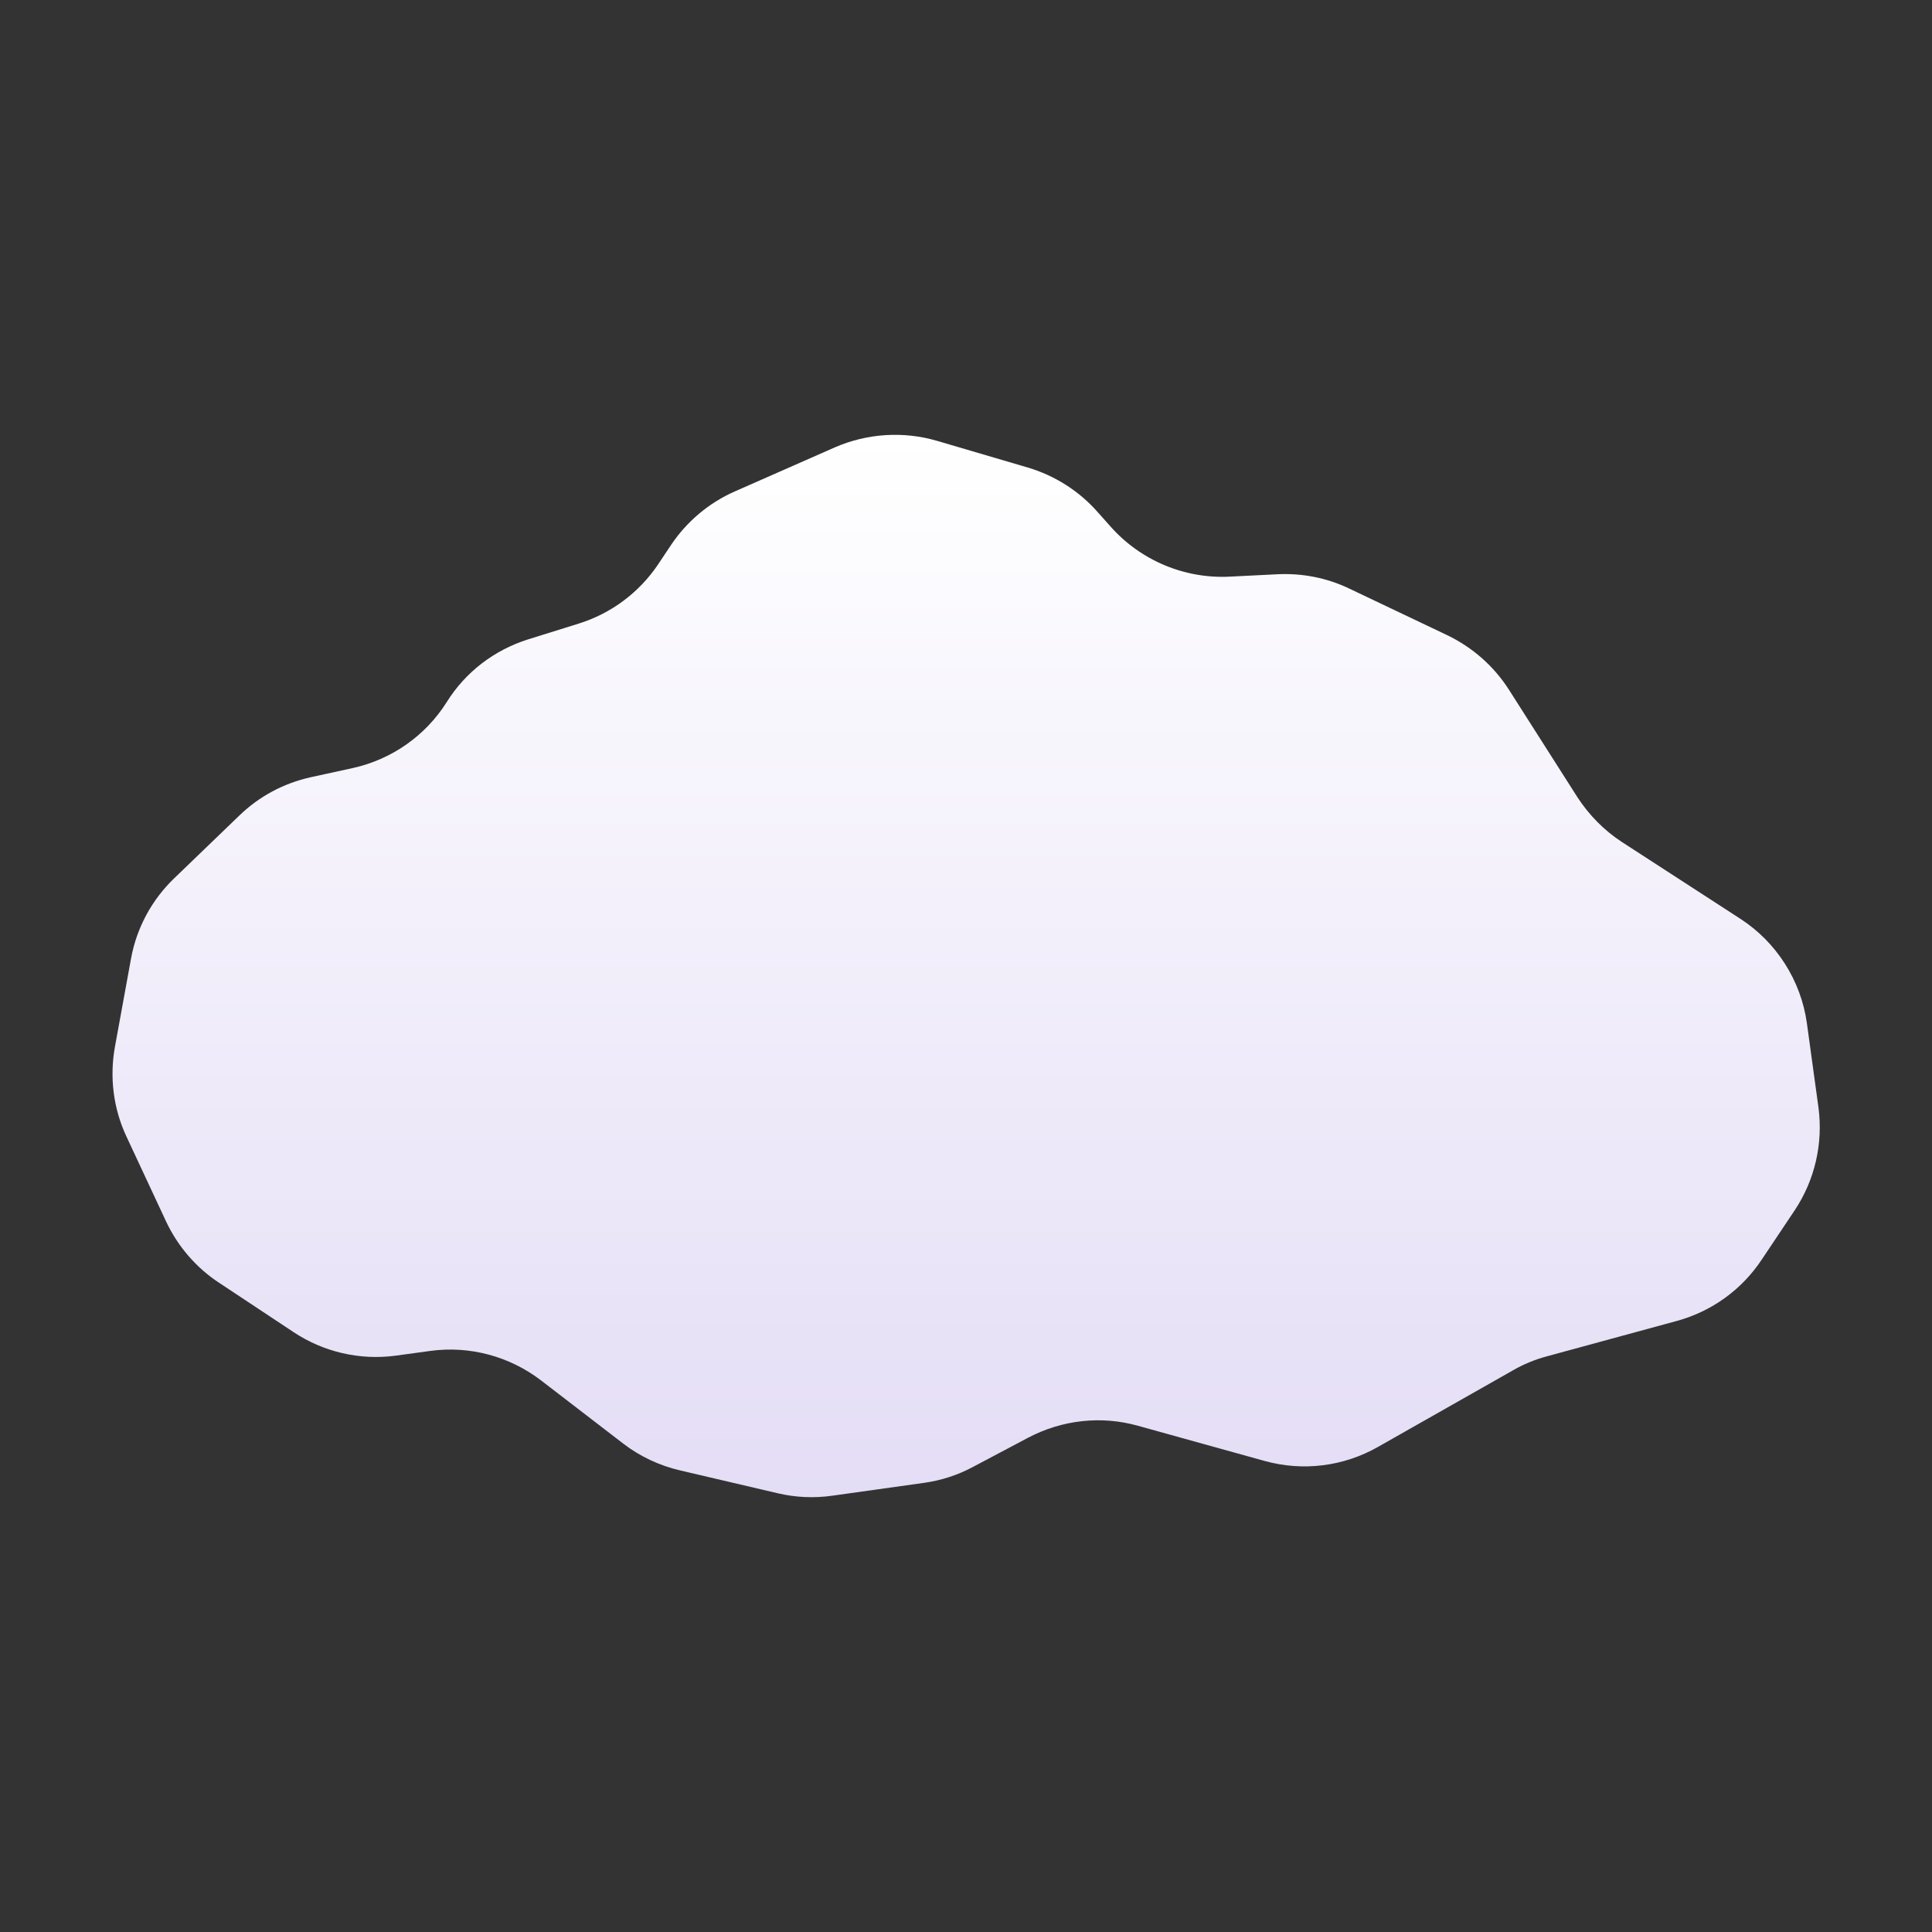 <?xml version="1.0" encoding="UTF-8"?> <!-- Generator: Adobe Illustrator 21.0.0, SVG Export Plug-In . SVG Version: 6.00 Build 0) --> <svg xmlns="http://www.w3.org/2000/svg" xmlns:xlink="http://www.w3.org/1999/xlink" id="Слой_1" x="0px" y="0px" viewBox="0 0 650 650" style="enable-background:new 0 0 650 650;" xml:space="preserve"><rect x="0" y="0" width="650" height="650" fill="#333333" stroke="none"/> <style type="text/css"> .st0{fill:url(#SVGID_1_);} .st1{fill:url(#SVGID_2_);} .st2{fill:url(#SVGID_3_);} .st3{fill:url(#SVGID_4_);} .st4{fill:#D0D2EA;} .st5{fill:#FFFFFF;} .st6{fill:#DFE2F4;} .st7{fill:#E4E8F7;} .st8{fill:#B2B7DB;} .st9{fill:#C1C8EA;} .st10{fill:#AFBBE8;} </style> <linearGradient id="SVGID_1_" gradientUnits="userSpaceOnUse" x1="985" y1="-1427.611" x2="985" y2="-1082.389" gradientTransform="matrix(1 0 0 1 0 638)"> <stop offset="0" style="stop-color:#FFFFFF"></stop> <stop offset="1" style="stop-color:#E4DDF6"></stop> </linearGradient> <path class="st0" d="M1232.8-618l-20.5-9c-13.9-6.1-25.3-16.9-32.1-30.5l-13.2-26.4c-6-12-15.5-21.8-27.3-28.2l-2.5-1.4 c-9.9-5.4-21.1-8.1-32.4-7.9l-7.1,0.1c-21.3,0.4-41.5-9.6-54.1-26.9l-3.7-5.1c-9.2-12.6-22.7-21.5-37.9-25.1l-40.3-9.5 c-19.5-4.6-40,0-55.7,12.5l-46.7,37.1c-11.2,8.9-25,13.9-39.4,14.2l-3.2,0.1c-23.6,0.5-45.1,13.6-56.3,34.4l-9.5,17.6 c-2.5,4.6-5.5,8.9-9,12.7l-28.7,31.9C702-615,696-598.9,696.4-582.3l0.5,25.3c0.3,16.2,6.6,31.6,17.7,43.4l15.1,16.1 c11.1,11.9,26.2,19.1,42.4,20.5l39.2,3.2c8.4,0.7,16.7,3,24.2,6.8l30.6,15.5c16,8.1,34.7,9.3,51.6,3.2l27.5-9.9 c11.2-4,23.3-4.9,35-2.5l4.3,0.9c9.9,2,20.1,1.7,29.9-0.9l18.1-4.8c9.8-2.6,20-2.9,30-0.9l24.6,5c12.9,2.6,26.3,1.3,38.4-3.8 l10.3-4.3c12.4-5.2,26-6.5,39.1-3.6v0c14.8,3.2,30.3,1.1,43.8-5.8l17-8.8c15.2-7.9,26.7-21.4,32.1-37.6l2.4-7.4 c4.8-14.4,4.4-30-1.1-44.2l-1.8-4.8C1261.1-597.9,1248.7-611,1232.8-618z"></path> <linearGradient id="SVGID_2_" gradientUnits="userSpaceOnUse" x1="2149" y1="-943.01" x2="2149" y2="-599.212" gradientTransform="matrix(1 0 0 1 0 638)"> <stop offset="0" style="stop-color:#FFFFFF"></stop> <stop offset="1" style="stop-color:#E4DDF6"></stop> </linearGradient> <path class="st1" d="M2372.3-164L2372.3-164c-18.2-4.8-31.8-19.9-34.7-38.4l-3.6-23.2c-1.2-7.9-4.5-15.4-9.4-21.8l-19.2-24.7 c-6.9-8.9-16.8-15-27.8-17.3l-71.4-14.6c-14.9-3.1-30.4,1.2-41.5,11.5l-51,46.9c-11.1,10.2-26.5,14.5-41.3,11.6l-8.5-1.7 c-7-1.4-14.2-1.2-21.1,0.6l-31,8c-8.1,2.1-15.6,6.3-21.5,12.2l-25.1,24.9c-5.8,5.8-10.1,13-12.3,21l-3.8,13.9 c-4.5,16.1-17.1,28.7-33.3,33.1l-6.5,1.8c-10.4,2.8-19.5,9-25.8,17.7l-9.2,12.6c-7.9,10.8-10.9,24.5-8.2,37.6l5.8,28.3 c3,14.6,12.7,26.9,26.2,33.3l32.7,15.4c4.1,1.9,8.4,3.2,12.8,3.9l63.1,9.9c6.2,1,12.5,0.7,18.6-0.8l55.6-13.7 c8.8-2.2,18-1.8,26.6,1.1l27.8,9.4c10.3,3.5,21.5,3.3,31.7-0.4l51.3-19.1c8.4-3.1,17.6-3.8,26.4-1.9l60.1,12.9 c4.8,1,9.7,1.3,14.6,0.8l42.9-4.3c11.9-1.2,22.8-6.8,30.7-15.7l28.2-31.8c12-13.5,15.2-32.7,8.3-49.4l-25.4-61.6 C2398.4-150,2386.6-160.2,2372.3-164z"></path> <linearGradient id="SVGID_3_" gradientUnits="userSpaceOnUse" x1="1915.639" y1="-1295.62" x2="1915.639" y2="-949.899" gradientTransform="matrix(1 0 0 1 0 638)"> <stop offset="0" style="stop-color:#FFFFFF"></stop> <stop offset="1" style="stop-color:#E4DDF6"></stop> </linearGradient> <path class="st2" d="M2170-508.2l-34.3-23.2c-3.8-2.6-7.2-5.8-9.8-9.6l-23.6-33.2c-5.8-8.1-14.5-13.7-24.3-15.6l-57.2-10.9 c-5.1-1-9.9-2.9-14.2-5.8l-67.2-44.6c-9.9-6.6-22.3-8.2-33.6-4.5l-69.4,22.9c-9.6,3.2-17.6,9.9-22.3,18.9l-22.2,42.5 c-4.1,7.8-10.6,14-18.6,17.5l-49.1,21.8c-8.6,3.8-15.4,10.6-19.4,19l-11.7,25.1c-3.3,7.1-8.6,13-15.3,16.9l-21.9,13.1 c-7.4,4.4-13.2,11.2-16.3,19.3l-4.2,10.9c-3.1,7.9-3.5,16.6-1.1,24.8l5.7,19.6c2.9,10,9.7,18.4,18.8,23.4l30.7,16.6 c2.8,1.5,5.8,2.7,8.9,3.5l20.7,5.2c8.7,2.2,17.9,1.3,26-2.5v0c5.2-2.4,10.8-3.7,16.5-3.7h55.6h54.9c7,0,13.9,1.9,19.9,5.5l10,6 c8.3,5,18.2,6.7,27.7,4.7l18.2-3.7c8.2-1.7,16.7-0.6,24.3,2.9l20.9,9.9c9.3,4.4,19.9,4.9,29.6,1.4l37.7-13.5c8-2.9,16.7-3,24.8-0.5 l6.3,2c9,2.9,18.8,2.3,27.4-1.5l27-12c5.8-2.6,10.8-6.5,14.8-11.5l29.6-37.6c6.9-8.7,9.7-20,7.7-30.9l-11.6-63.5 C2184.5-493.3,2178.6-502.4,2170-508.2z"></path> <linearGradient id="SVGID_4_" gradientUnits="userSpaceOnUse" x1="325" y1="-491.788" x2="325" y2="-134.212" gradientTransform="matrix(1 0 0 1 0 638)"> <stop offset="0" style="stop-color:#FFFFFF"></stop> <stop offset="1" style="stop-color:#E4DDF6"></stop> </linearGradient> <path class="st3" d="M585.5,309.1l-39.8-25.8c-6-3.9-11.1-9.1-15-15.1l-23-36.1c-5.1-8-12.3-14.3-20.8-18.4l-33-15.7 c-7.5-3.6-15.8-5.2-24.1-4.8l-16,0.8c-15.3,0.8-30.2-5.5-40.3-17l-4.1-4.6c-6.3-7.2-14.5-12.4-23.6-15.1l-30.6-9 c-11.3-3.3-23.5-2.5-34.3,2.2l-33.6,14.8c-8.7,3.8-16.2,10.1-21.5,18l-4.4,6.6c-6.4,9.5-15.8,16.5-26.7,19.9l-17,5.3 c-11.4,3.6-21.1,11-27.4,21.1l0,0c-7.1,11.3-18.5,19.3-31.6,22.2l-14.2,3.1c-9,2-17.3,6.4-24,12.9l-21.9,21.1 c-7.5,7.2-12.6,16.6-14.5,26.9L38.7,352c-1.9,10.3-0.6,21,3.9,30.5L55.9,411c3.9,8.3,10.1,15.5,17.7,20.5l25.2,16.7 c10.1,6.7,22.3,9.5,34.3,7.9l11.7-1.6c13.2-1.8,26.6,1.8,37.2,9.9l27.7,21.3c5.6,4.3,12.2,7.4,19.1,9l32.9,7.7 c6,1.4,12.2,1.7,18.4,0.8l30.7-4.3c5.8-0.8,11.4-2.6,16.6-5.4l18.5-9.8c11.4-6,24.6-7.5,37-4l42.5,11.8c12.9,3.6,26.6,1.9,38.2-4.7 l45.3-25.7c3.6-2.1,7.5-3.7,11.6-4.8l43.7-11.9c11.7-3.2,21.8-10.5,28.5-20.6l11.1-16.6c6.8-10.2,9.6-22.5,8-34.6l-3.9-28.4 C605.9,329.9,597.7,317,585.5,309.1z"></path> <rect x="157" y="-1295.8" class="st4" width="76.7" height="76.7"></rect> <rect x="157" y="-1040.8" class="st5" width="76.7" height="76.7"></rect> <rect x="157" y="-1210.8" class="st6" width="76.7" height="76.7"></rect> <rect x="157" y="-1125.8" class="st7" width="76.7" height="76.7"></rect> <rect x="156.5" y="-1487.8" class="st8" width="76.7" height="76.7"></rect> <rect x="157" y="-1391.8" class="st9" width="76.7" height="76.7"></rect> <rect x="259.8" y="-1391.8" class="st10" width="76.7" height="76.7"></rect> </svg> 